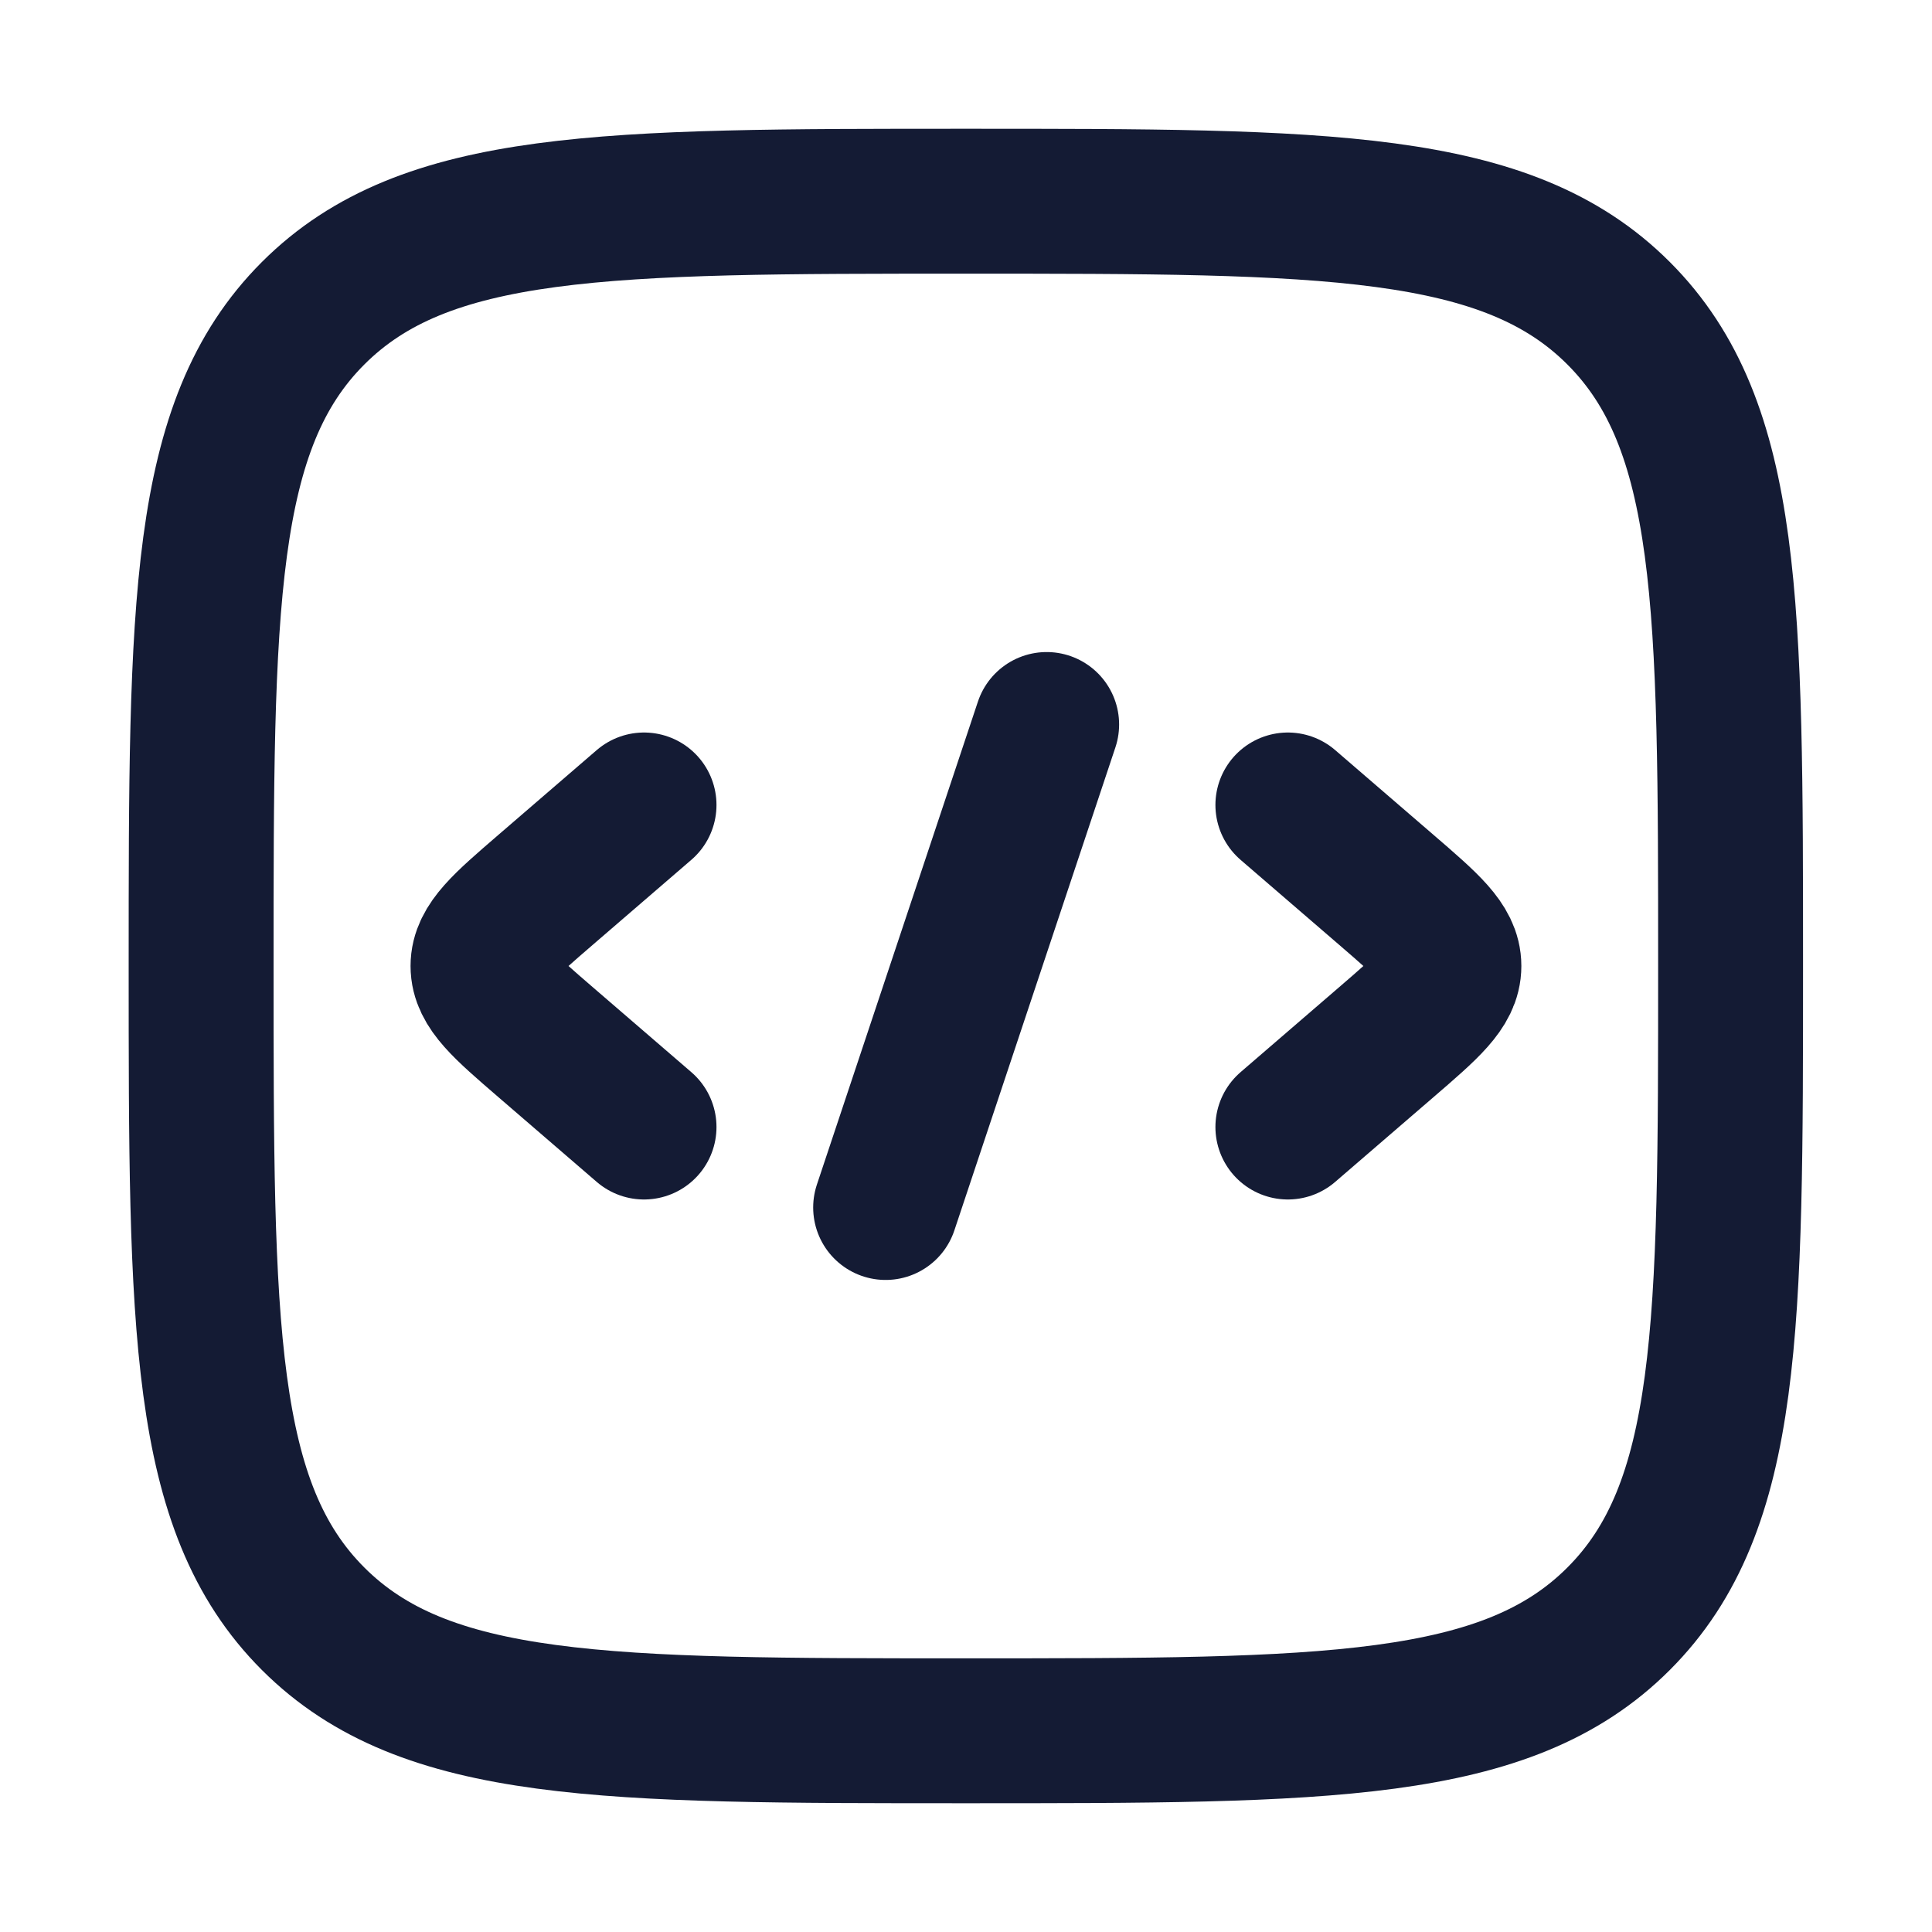 <svg width="20" height="20" viewBox="0 0 20 20" fill="none" xmlns="http://www.w3.org/2000/svg">
<path d="M13.332 8.333L14.354 9.214C14.784 9.585 14.999 9.77 14.999 10C14.999 10.23 14.784 10.415 14.354 10.786L13.332 11.667" stroke="#141B34" stroke-width="1.5" stroke-linecap="round" stroke-linejoin="round"/>
<path d="M6.667 8.333L5.645 9.214C5.215 9.585 5 9.77 5 10C5 10.23 5.215 10.415 5.645 10.786L6.667 11.667" stroke="#141B34" stroke-width="1.5" stroke-linecap="round" stroke-linejoin="round"/>
<path d="M10.835 7.5L9.168 12.5" stroke="#141B34" stroke-width="1.5" stroke-linecap="round" stroke-linejoin="round"/>
<path d="M2.082 10C2.082 6.268 2.082 4.402 3.241 3.243C4.401 2.083 6.267 2.083 9.999 2.083C13.731 2.083 15.597 2.083 16.756 3.243C17.915 4.402 17.915 6.268 17.915 10C17.915 13.732 17.915 15.598 16.756 16.757C15.597 17.917 13.731 17.917 9.999 17.917C6.267 17.917 4.401 17.917 3.241 16.757C2.082 15.598 2.082 13.732 2.082 10Z" stroke="#141B34" stroke-width="1.5"/>
</svg>
